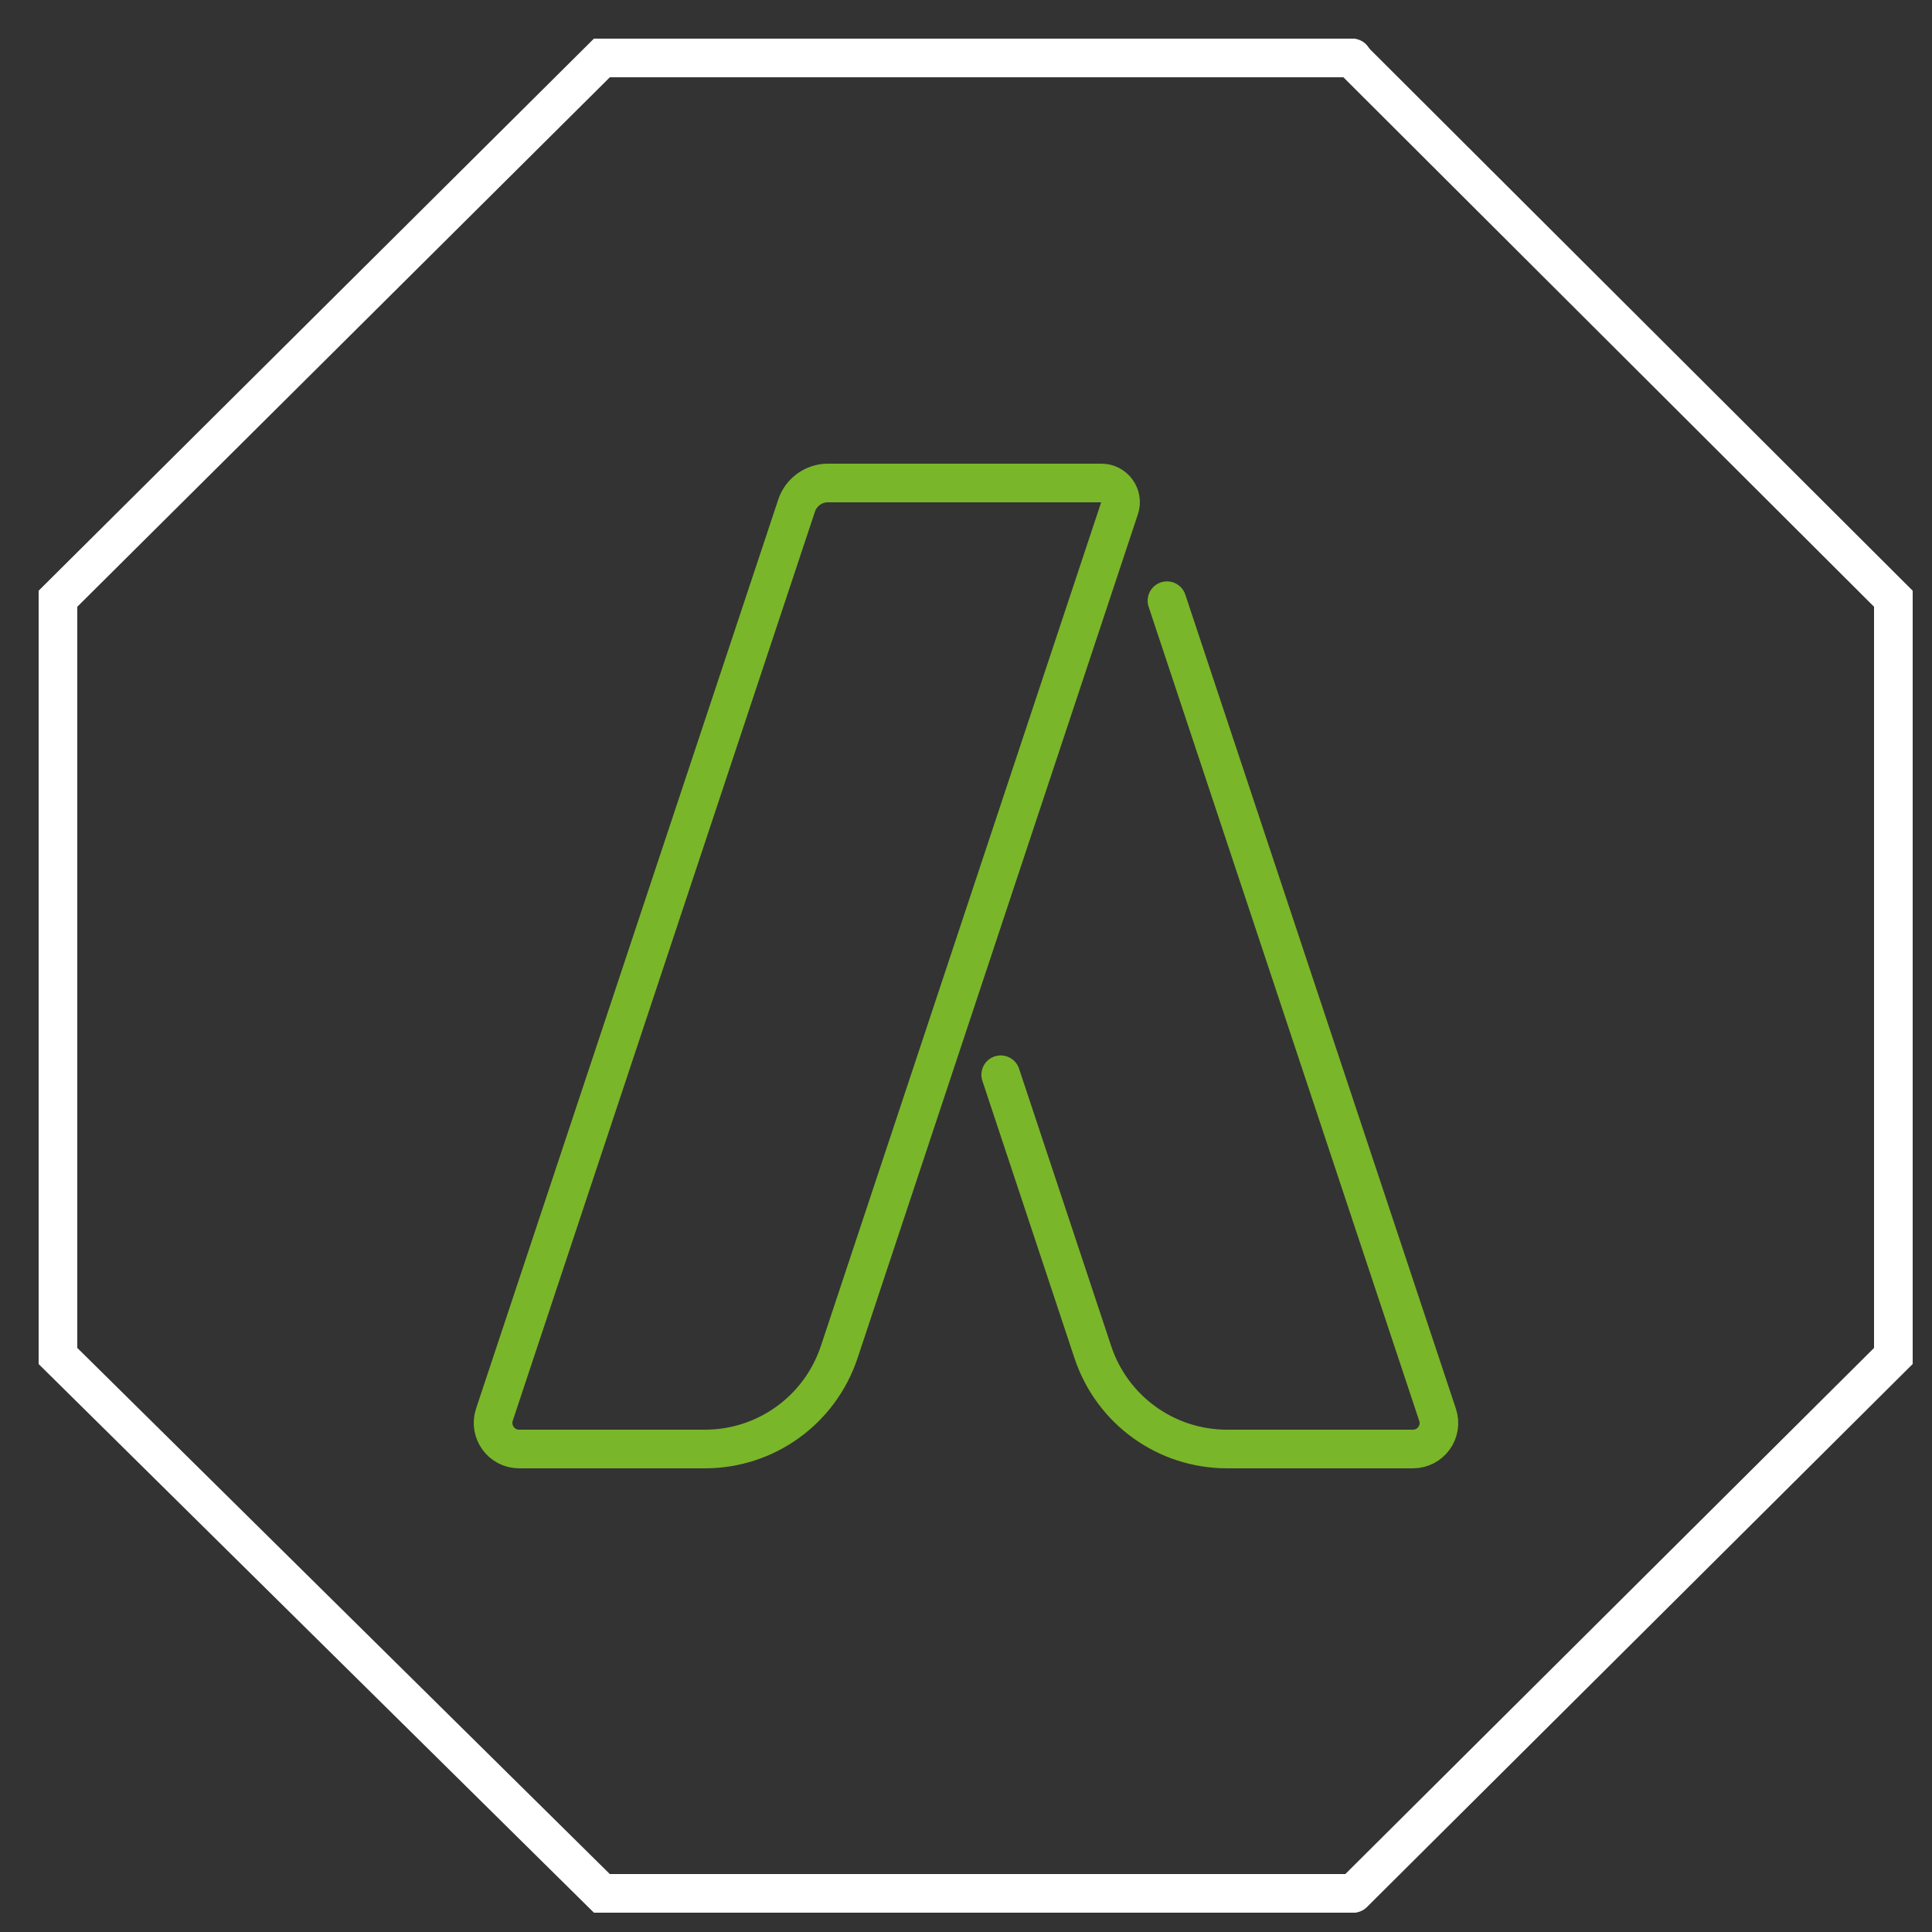 <?xml version="1.0" encoding="utf-8"?>
<!-- Generator: Adobe Illustrator 16.0.0, SVG Export Plug-In . SVG Version: 6.00 Build 0)  -->
<!DOCTYPE svg PUBLIC "-//W3C//DTD SVG 1.1//EN" "http://www.w3.org/Graphics/SVG/1.1/DTD/svg11.dtd">
<svg version="1.1" id="Calque_1" xmlns="http://www.w3.org/2000/svg" xmlns:xlink="http://www.w3.org/1999/xlink" x="0px" y="0px"
	 width="100px" height="100px" viewBox="0 0 100 100" enable-background="new 0 0 100 100" xml:space="preserve">
<rect x="0" y="0" width="100" height="100" fill="#333333" stroke="none"/>
<g>
	<polyline fill="none" stroke="#FFFFFF" stroke-width="2" stroke-linecap="round" stroke-miterlimit="10" points="70,98 31.153,98 
		3,70.185 3,30.99 31.153,3 70,3 	"/>
	<polyline fill="none" stroke="#FFFFFF" stroke-width="2" stroke-linecap="round" stroke-miterlimit="10" points="70.047,98 
		98,70.185 98,30.99 69.947,3 	"/>
</g>
<g>
	<path id="XMLID_1_" fill="none" stroke="#7AB629" stroke-width="2" stroke-linecap="round" stroke-miterlimit="10" d="
		M51.797,55.629l4.768,14.355C57.561,72.985,60.354,75,63.514,75h9.617c0.922,0,1.568-0.898,1.277-1.77L60.402,31.092"/>
	<path id="XMLID_727_" fill="none" stroke="#7AB629" stroke-width="2" stroke-linecap="round" stroke-miterlimit="10" d="M26.871,75
		h9.617c3.156,0,5.949-2.015,6.949-5.016l14.51-43.675c0.217-0.643-0.262-1.31-0.943-1.31h-14.15c-0.734,0-1.393,0.474-1.623,1.173
		L25.588,73.23C25.305,74.102,25.951,75,26.871,75z"/>
</g>
</svg>
